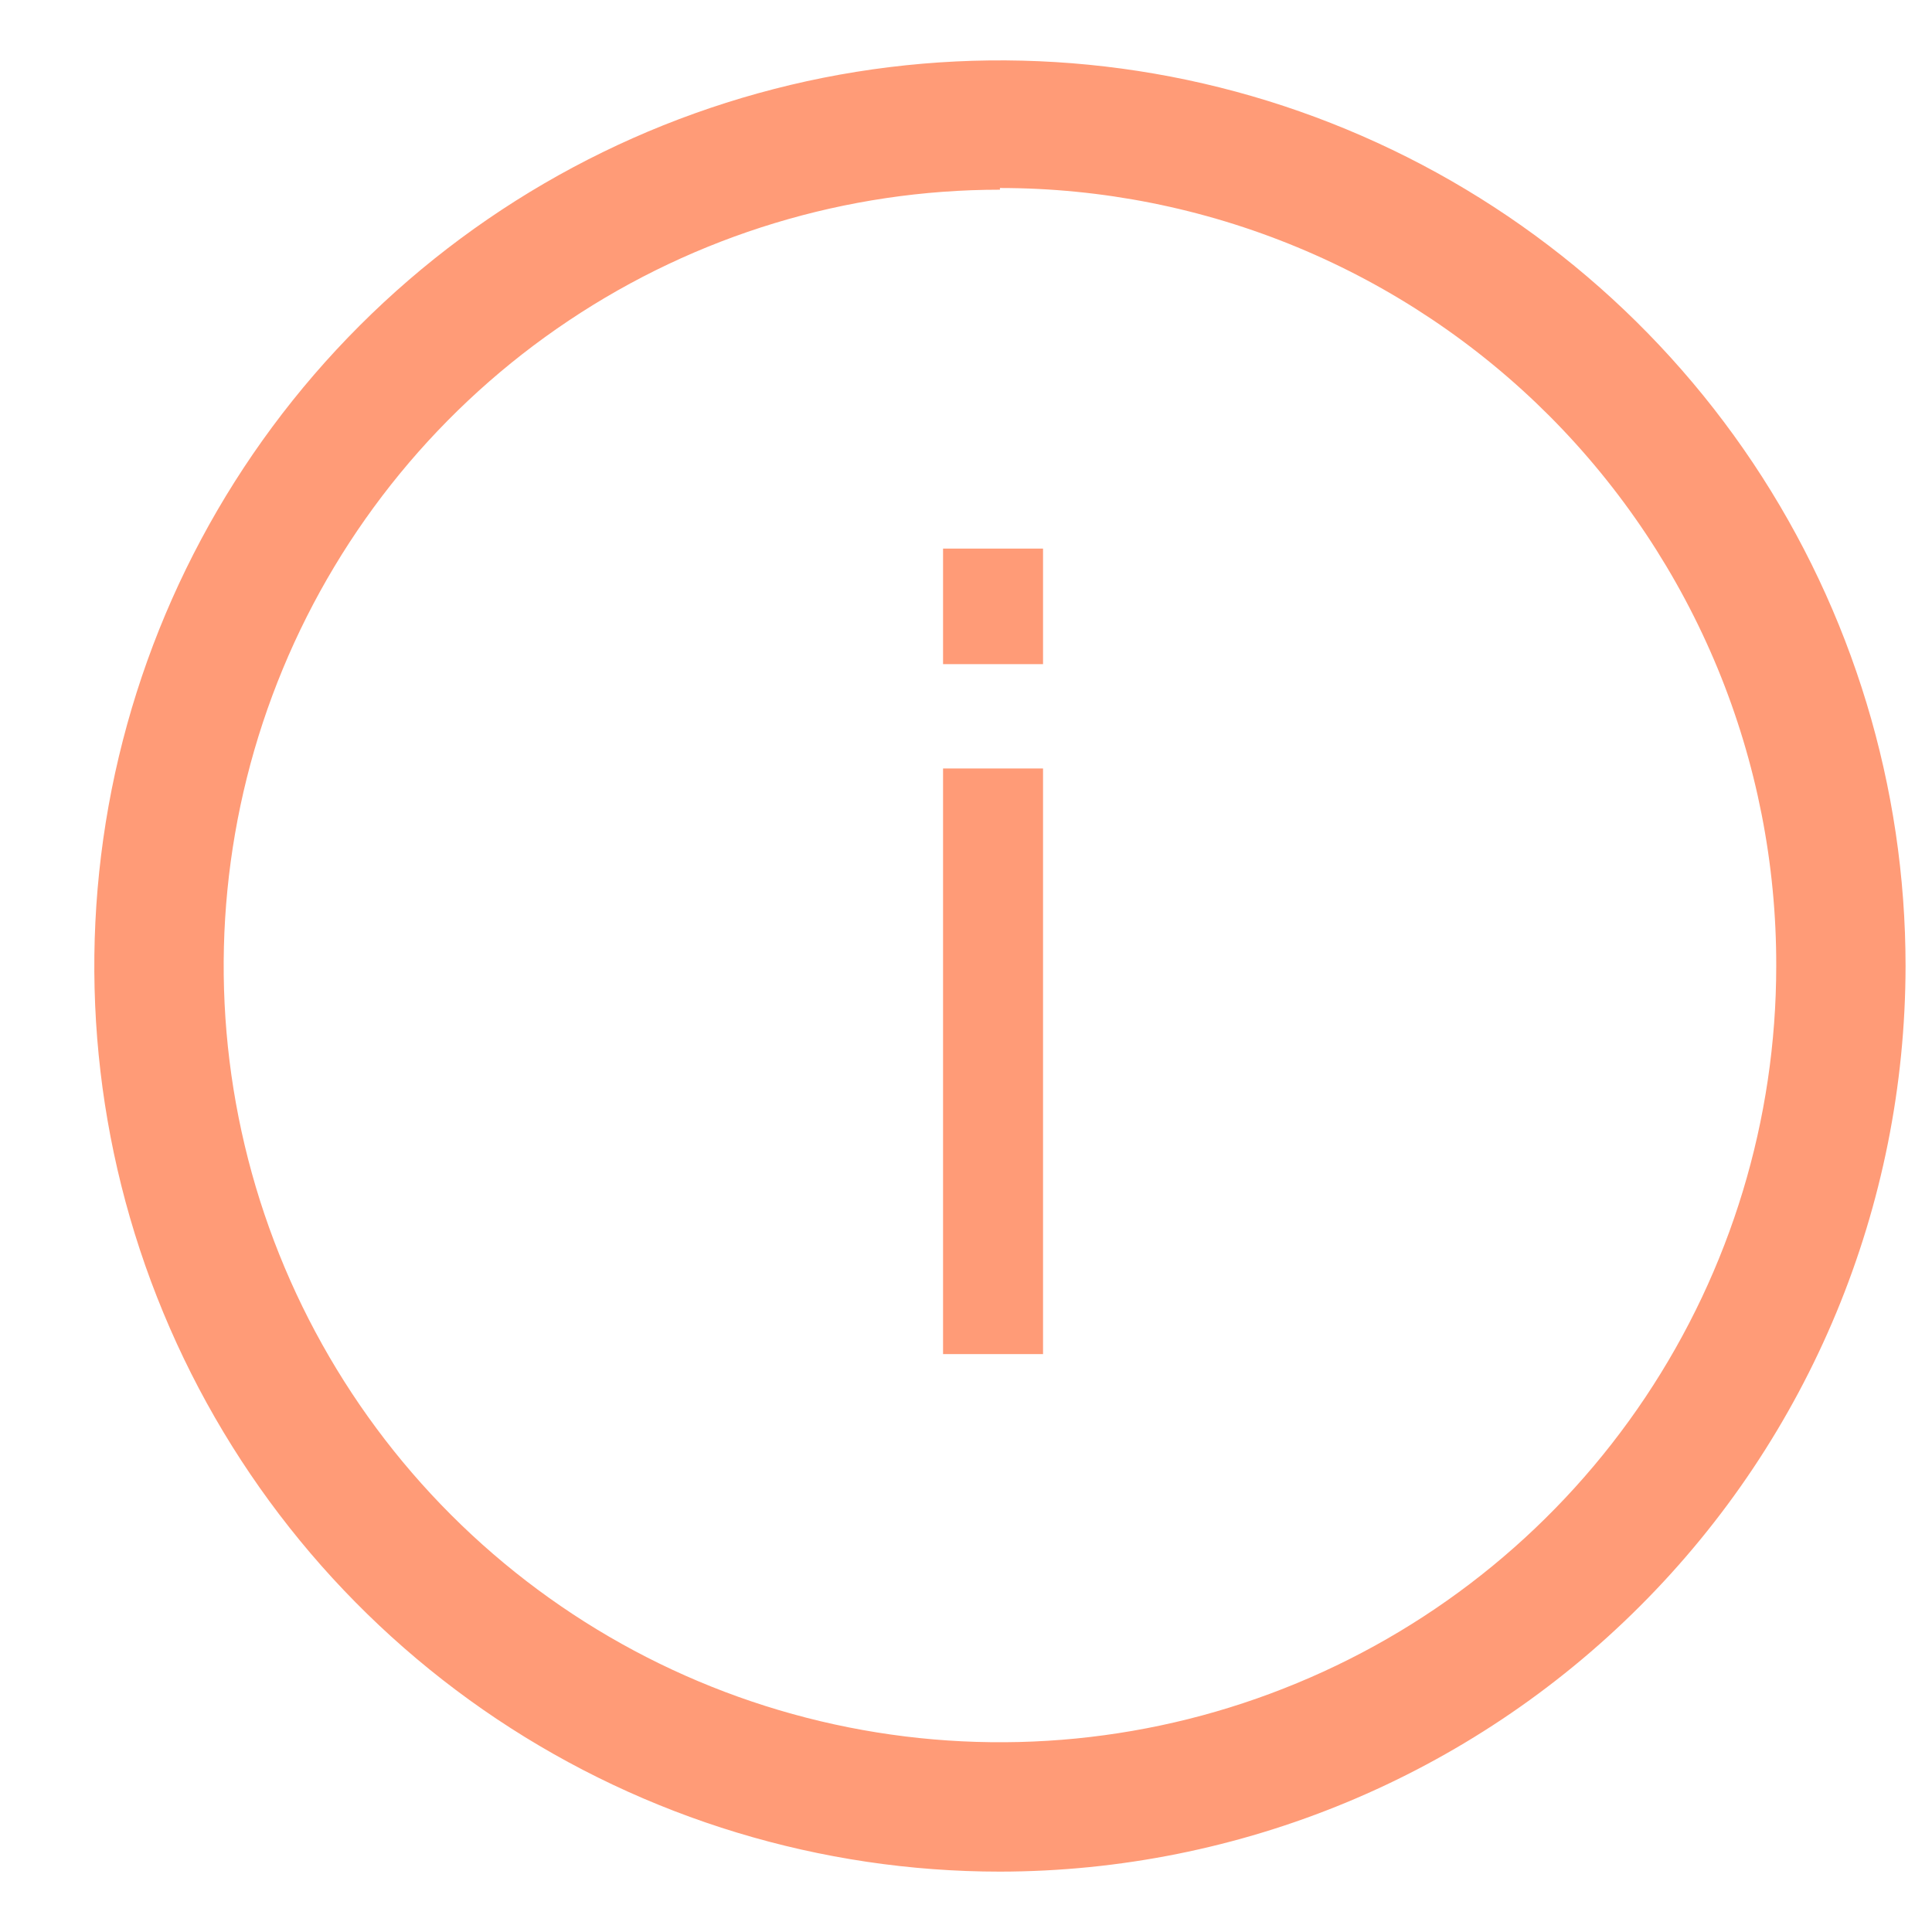 <svg width="16" height="16" viewBox="0 0 16 16" fill="none" xmlns="http://www.w3.org/2000/svg">
<path fill-rule="evenodd" clip-rule="evenodd" d="M4.114 14.236C5.348 15.06 6.798 15.5 8.281 15.5C10.27 15.498 12.176 14.707 13.582 13.301C14.989 11.895 15.779 9.989 15.781 8C15.781 6.517 15.341 5.067 14.517 3.833C13.693 2.6 12.522 1.639 11.151 1.071C9.781 0.503 8.273 0.355 6.818 0.644C5.363 0.934 4.027 1.648 2.978 2.697C1.929 3.746 1.215 5.082 0.925 6.537C0.636 7.992 0.784 9.5 1.352 10.87C1.92 12.241 2.881 13.412 4.114 14.236ZM4.71 2.655C5.767 1.948 7.01 1.571 8.281 1.571V1.557C9.127 1.557 9.964 1.724 10.745 2.048C11.526 2.372 12.235 2.847 12.832 3.445C13.429 4.044 13.902 4.754 14.225 5.536C14.547 6.317 14.712 7.155 14.71 8C14.71 9.271 14.333 10.514 13.626 11.572C12.92 12.629 11.916 13.453 10.741 13.939C9.567 14.426 8.274 14.553 7.027 14.305C5.78 14.057 4.635 13.445 3.736 12.546C2.837 11.647 2.224 10.501 1.976 9.254C1.728 8.007 1.855 6.715 2.342 5.54C2.829 4.365 3.653 3.361 4.71 2.655ZM8.638 6.364H7.81V11.214H8.638V6.364ZM8.638 4.543H7.81V5.5H8.638V4.543Z" fill="#FF9B77"/>
</svg>
